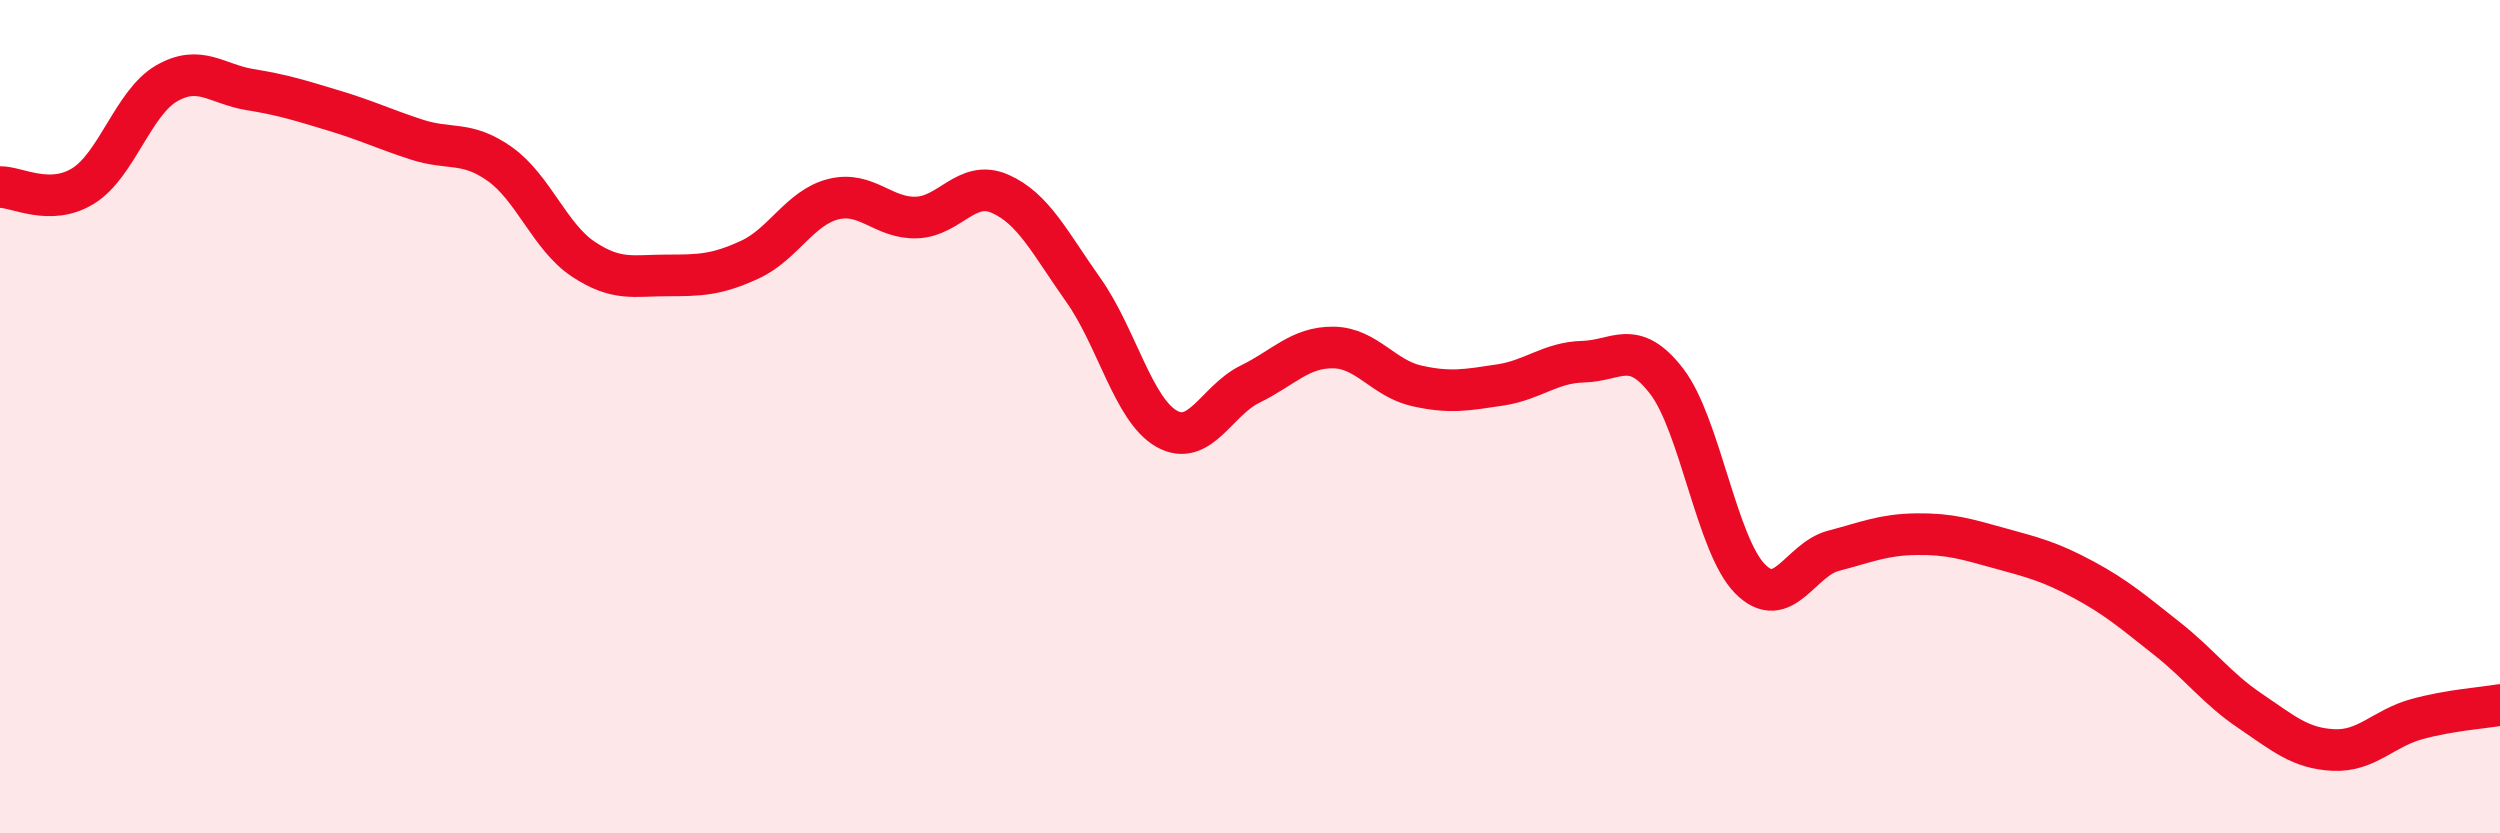 
    <svg width="60" height="20" viewBox="0 0 60 20" xmlns="http://www.w3.org/2000/svg">
      <path
        d="M 0,4.49 C 0.4,4.48 1.2,4.96 2,4.46 C 2.8,3.96 3.2,2.46 4,2 C 4.8,1.54 5.2,2.02 6,2.15 C 6.8,2.28 7.2,2.41 8,2.65 C 8.8,2.89 9.2,3.09 10,3.35 C 10.8,3.61 11.2,3.37 12,3.94 C 12.8,4.51 13.2,5.69 14,6.22 C 14.8,6.75 15.2,6.61 16,6.61 C 16.8,6.61 17.2,6.6 18,6.23 C 18.8,5.86 19.2,4.98 20,4.78 C 20.8,4.58 21.2,5.25 22,5.22 C 22.8,5.19 23.2,4.3 24,4.65 C 24.8,5 25.2,5.83 26,6.96 C 26.8,8.09 27.2,9.84 28,10.29 C 28.8,10.74 29.2,9.61 30,9.22 C 30.8,8.83 31.2,8.33 32,8.34 C 32.8,8.35 33.2,9.08 34,9.26 C 34.8,9.44 35.2,9.36 36,9.24 C 36.8,9.12 37.2,8.7 38,8.68 C 38.8,8.66 39.2,8.11 40,9.15 C 40.8,10.19 41.2,13.08 42,13.89 C 42.8,14.7 43.2,13.43 44,13.22 C 44.8,13.01 45.2,12.83 46,12.82 C 46.8,12.81 47.2,12.94 48,13.16 C 48.8,13.38 49.2,13.48 50,13.91 C 50.8,14.34 51.2,14.69 52,15.32 C 52.8,15.95 53.2,16.52 54,17.06 C 54.8,17.6 55.2,17.96 56,18 C 56.8,18.04 57.2,17.48 58,17.26 C 58.8,17.04 59.6,16.99 60,16.92L60 20L0 20Z"
        fill="#EB0A25"
        opacity="0.1"
        stroke-linecap="round"
        stroke-linejoin="round"
      />
      <path
        d="M 0,4.49 C 0.4,4.48 1.2,4.96 2,4.46 C 2.8,3.96 3.2,2.46 4,2 C 4.8,1.54 5.2,2.02 6,2.15 C 6.8,2.28 7.2,2.41 8,2.65 C 8.8,2.89 9.2,3.09 10,3.35 C 10.8,3.61 11.2,3.37 12,3.94 C 12.8,4.51 13.2,5.69 14,6.22 C 14.8,6.75 15.2,6.61 16,6.61 C 16.8,6.61 17.2,6.6 18,6.23 C 18.8,5.86 19.2,4.98 20,4.78 C 20.8,4.58 21.2,5.25 22,5.22 C 22.8,5.19 23.2,4.3 24,4.65 C 24.8,5 25.2,5.83 26,6.96 C 26.8,8.09 27.2,9.84 28,10.29 C 28.8,10.74 29.2,9.61 30,9.22 C 30.8,8.83 31.2,8.33 32,8.34 C 32.8,8.35 33.2,9.08 34,9.26 C 34.8,9.44 35.2,9.36 36,9.24 C 36.8,9.12 37.2,8.7 38,8.68 C 38.8,8.66 39.2,8.11 40,9.15 C 40.8,10.19 41.2,13.08 42,13.89 C 42.8,14.7 43.2,13.43 44,13.22 C 44.8,13.01 45.2,12.83 46,12.82 C 46.8,12.81 47.2,12.94 48,13.16 C 48.8,13.38 49.2,13.48 50,13.91 C 50.8,14.34 51.2,14.69 52,15.32 C 52.8,15.95 53.2,16.52 54,17.06 C 54.8,17.6 55.2,17.96 56,18 C 56.8,18.04 57.2,17.48 58,17.26 C 58.8,17.04 59.6,16.99 60,16.92"
        stroke="#EB0A25"
        stroke-width="1"
        fill="none"
        stroke-linecap="round"
        stroke-linejoin="round"
      />
    </svg>
  